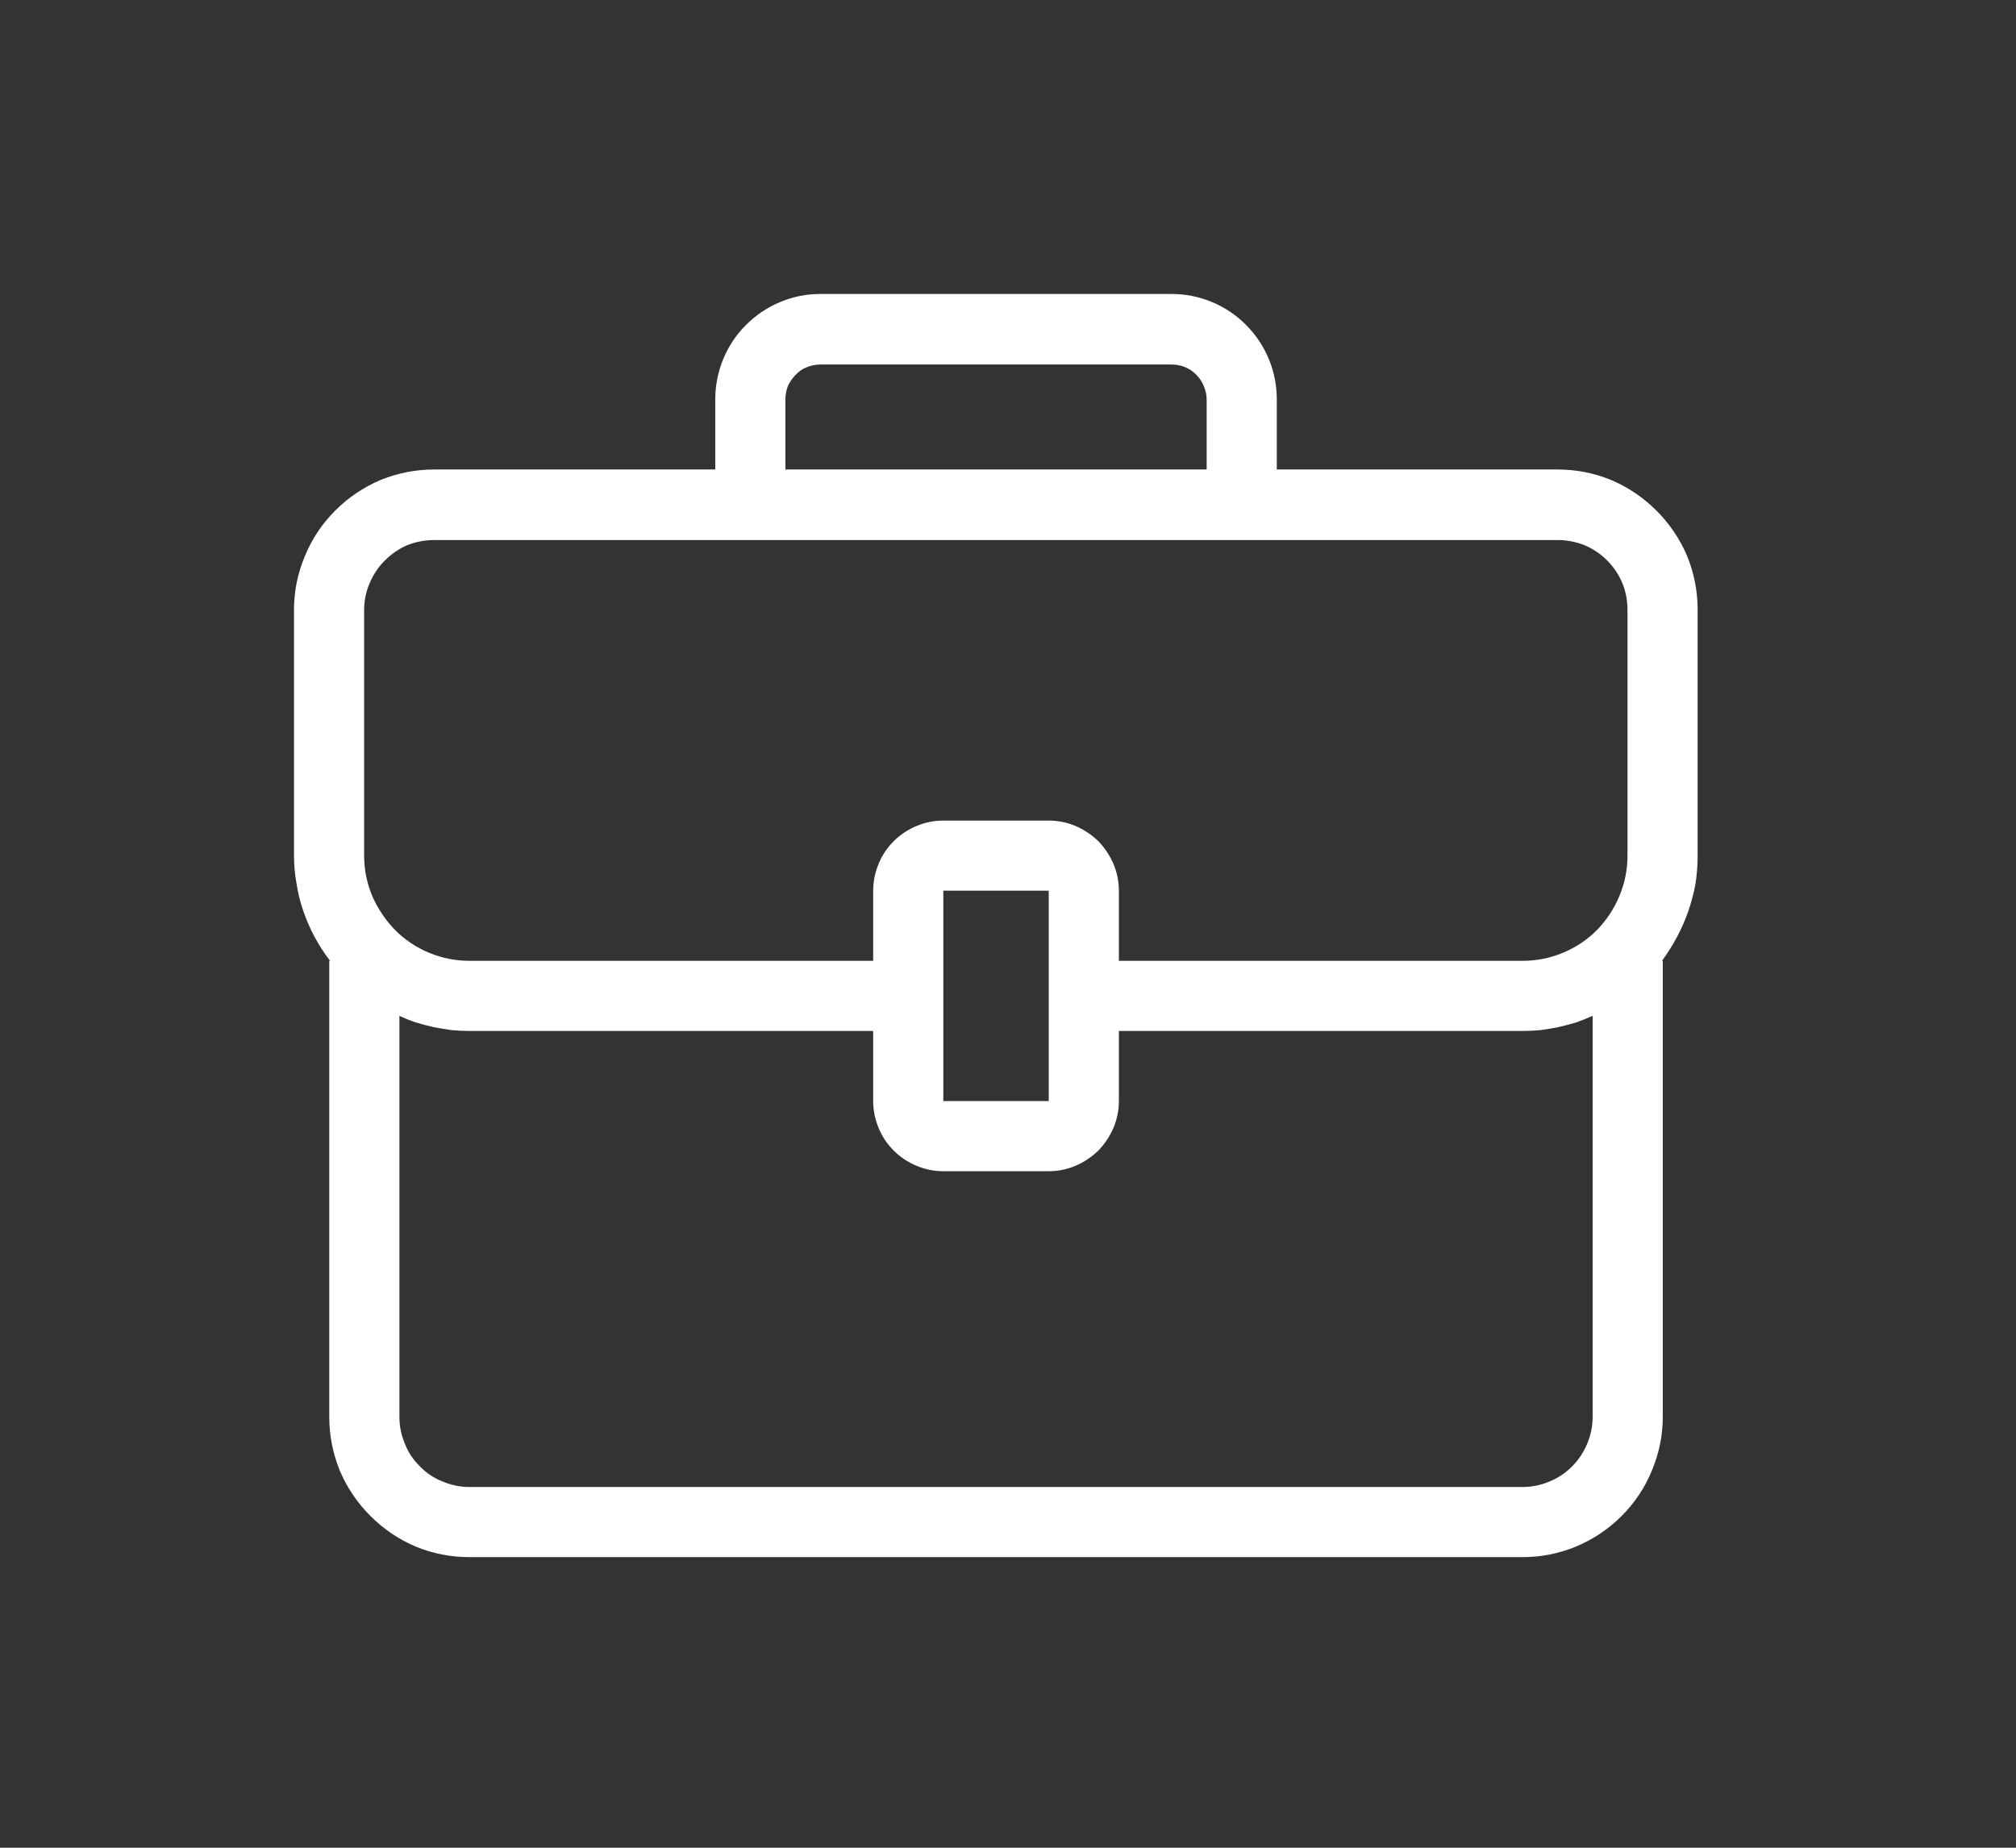 <svg version="1.2" xmlns="http://www.w3.org/2000/svg" viewBox="0 0 48 44" width="48" height="44">
	<rect x="0" y="0" width="48" height="44" fill="#333333" stroke="none"/>
	<style>
		.s0 { fill: #ffffff } 
	</style>
	<path id="Trazado_335" class="s0" d="m7.84 22.88v10.86q0 0.66 0.25 1.28 0.26 0.61 0.73 1.08 0.47 0.47 1.08 0.73 0.61 0.25 1.28 0.25h25.07q0.66 0 1.27-0.25 0.62-0.26 1.09-0.73 0.47-0.47 0.72-1.08 0.26-0.62 0.26-1.28v-10.86h-0.02q0.2-0.27 0.36-0.57 0.16-0.3 0.27-0.62 0.11-0.32 0.17-0.65 0.05-0.33 0.05-0.67v-5.85q0-0.66-0.25-1.28-0.26-0.61-0.73-1.08-0.47-0.47-1.08-0.73-0.61-0.25-1.28-0.25h-6.68v-1.67q0-0.5-0.19-0.96-0.19-0.46-0.55-0.82-0.35-0.35-0.81-0.54-0.46-0.19-0.96-0.19h-8.36q-0.49 0-0.95 0.19-0.46 0.19-0.82 0.55-0.35 0.35-0.54 0.81-0.19 0.46-0.19 0.96v1.67h-6.69q-0.66 0-1.28 0.25-0.61 0.26-1.08 0.73-0.47 0.47-0.72 1.08-0.26 0.62-0.26 1.28v5.85q0 0.34 0.06 0.67 0.05 0.33 0.16 0.65 0.11 0.32 0.27 0.62 0.16 0.3 0.37 0.57zm28.41 12.53h-25.07q-0.33 0-0.64-0.13-0.31-0.12-0.54-0.36-0.24-0.23-0.36-0.54-0.13-0.31-0.13-0.64v-9.55q0.19 0.09 0.4 0.16 0.2 0.06 0.42 0.11 0.21 0.04 0.42 0.07 0.21 0.02 0.43 0.02h9.61v1.67q0 0.33 0.13 0.64 0.12 0.3 0.36 0.54 0.23 0.23 0.54 0.36 0.31 0.13 0.64 0.13h2.51q0.33 0 0.64-0.13 0.3-0.13 0.54-0.36 0.23-0.24 0.36-0.54 0.13-0.31 0.13-0.64v-1.67h9.61q0.21 0 0.43-0.02 0.21-0.03 0.42-0.07 0.21-0.05 0.42-0.11 0.2-0.07 0.4-0.16v9.55q0 0.33-0.13 0.64-0.13 0.31-0.36 0.54-0.24 0.24-0.54 0.36-0.31 0.13-0.64 0.13zm-13.79-14.2h2.51v5.01h-2.51zm-3.76-11.7q0-0.16 0.06-0.32 0.07-0.15 0.19-0.27 0.11-0.12 0.27-0.18 0.15-0.06 0.32-0.06h8.35q0.17 0 0.32 0.06 0.15 0.06 0.27 0.18 0.12 0.12 0.18 0.27 0.07 0.16 0.07 0.32v1.67h-10.03zm-10.03 5.02q0-0.34 0.13-0.64 0.13-0.31 0.36-0.54 0.24-0.24 0.54-0.37 0.31-0.12 0.64-0.12h26.74q0.33 0 0.64 0.12 0.31 0.13 0.54 0.36 0.24 0.24 0.37 0.55 0.12 0.3 0.12 0.64v5.85q0 0.49-0.19 0.95-0.19 0.46-0.54 0.82-0.35 0.35-0.81 0.54-0.46 0.19-0.96 0.19h-9.61v-1.67q0-0.33-0.13-0.64-0.13-0.3-0.36-0.54-0.24-0.23-0.54-0.36-0.31-0.13-0.64-0.13h-2.51q-0.33 0-0.64 0.13-0.31 0.13-0.54 0.36-0.24 0.24-0.36 0.54-0.13 0.31-0.13 0.64v1.67h-9.61q-0.5 0-0.96-0.19-0.46-0.19-0.81-0.54-0.35-0.36-0.55-0.82-0.19-0.46-0.19-0.95z"/>
</svg>